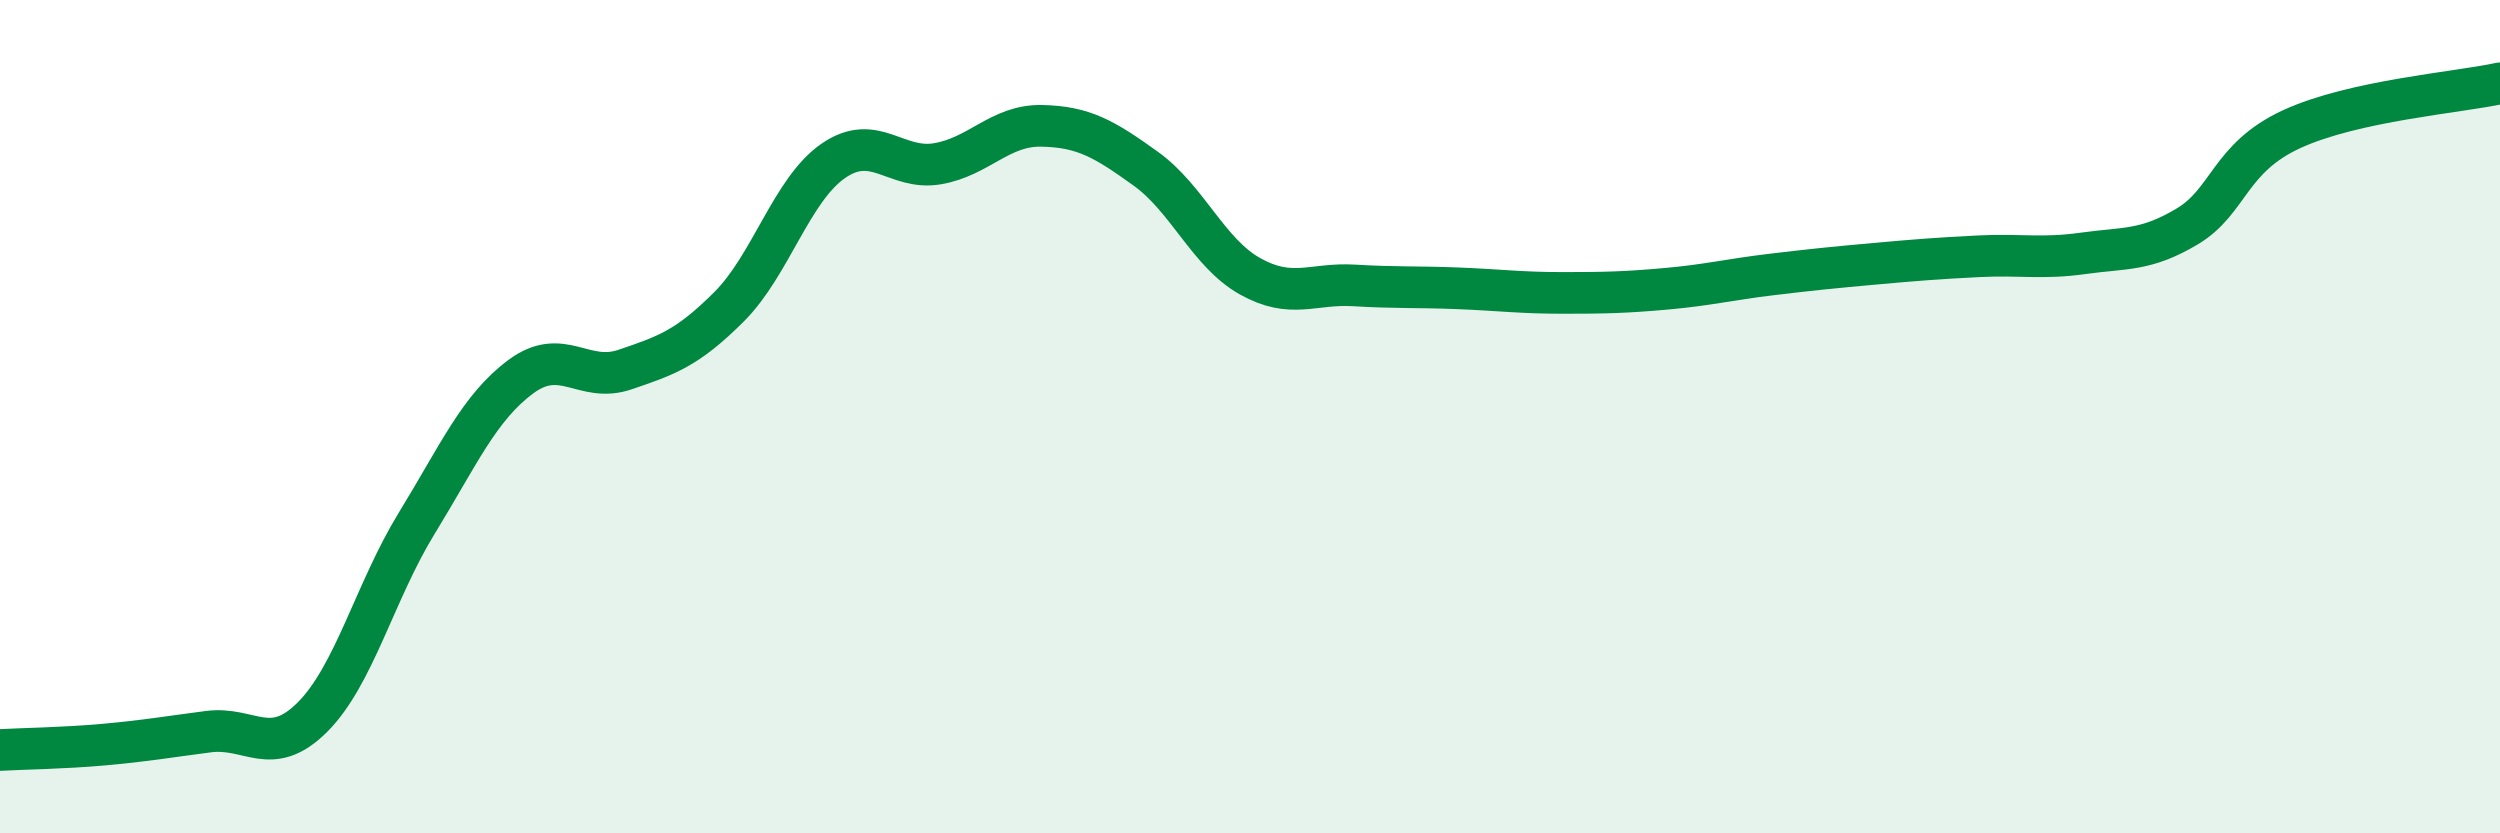 
    <svg width="60" height="20" viewBox="0 0 60 20" xmlns="http://www.w3.org/2000/svg">
      <path
        d="M 0,18 C 0.5,17.97 1.5,17.96 2.5,17.87 C 3.5,17.78 4,17.69 5,17.56 C 6,17.43 6.5,18.21 7.5,17.21 C 8.5,16.21 9,14.19 10,12.56 C 11,10.93 11.5,9.78 12.5,9.04 C 13.5,8.3 14,9.21 15,8.87 C 16,8.53 16.5,8.36 17.5,7.36 C 18.5,6.36 19,4.55 20,3.86 C 21,3.17 21.5,4.1 22.5,3.93 C 23.5,3.76 24,3 25,3.02 C 26,3.04 26.5,3.33 27.5,4.05 C 28.5,4.77 29,6.07 30,6.63 C 31,7.19 31.5,6.79 32.5,6.85 C 33.5,6.91 34,6.88 35,6.92 C 36,6.96 36.5,7.03 37.5,7.03 C 38.5,7.03 39,7.02 40,6.93 C 41,6.84 41.5,6.71 42.5,6.59 C 43.5,6.47 44,6.42 45,6.33 C 46,6.24 46.5,6.2 47.5,6.15 C 48.5,6.1 49,6.22 50,6.08 C 51,5.94 51.5,6.03 52.5,5.43 C 53.5,4.83 53.5,3.79 55,3.1 C 56.5,2.41 59,2.22 60,2L60 20L0 20Z"
        fill="#008740"
        opacity="0.1"
        stroke-linecap="round"
        stroke-linejoin="round"
      />
      <path
        d="M 0,18 C 0.5,17.97 1.5,17.96 2.5,17.87 C 3.5,17.78 4,17.69 5,17.56 C 6,17.43 6.5,18.21 7.5,17.21 C 8.5,16.21 9,14.19 10,12.56 C 11,10.93 11.5,9.78 12.5,9.04 C 13.5,8.3 14,9.21 15,8.87 C 16,8.53 16.5,8.36 17.5,7.36 C 18.5,6.36 19,4.55 20,3.86 C 21,3.17 21.5,4.1 22.5,3.93 C 23.5,3.76 24,3 25,3.02 C 26,3.04 26.5,3.33 27.5,4.05 C 28.5,4.77 29,6.07 30,6.63 C 31,7.19 31.5,6.79 32.5,6.85 C 33.5,6.91 34,6.88 35,6.92 C 36,6.96 36.5,7.03 37.5,7.03 C 38.5,7.03 39,7.02 40,6.93 C 41,6.84 41.5,6.71 42.5,6.59 C 43.5,6.47 44,6.42 45,6.33 C 46,6.24 46.5,6.2 47.5,6.15 C 48.5,6.1 49,6.22 50,6.08 C 51,5.94 51.5,6.03 52.5,5.43 C 53.5,4.83 53.5,3.79 55,3.1 C 56.5,2.41 59,2.22 60,2"
        stroke="#008740"
        stroke-width="1"
        fill="none"
        stroke-linecap="round"
        stroke-linejoin="round"
      />
    </svg>
  